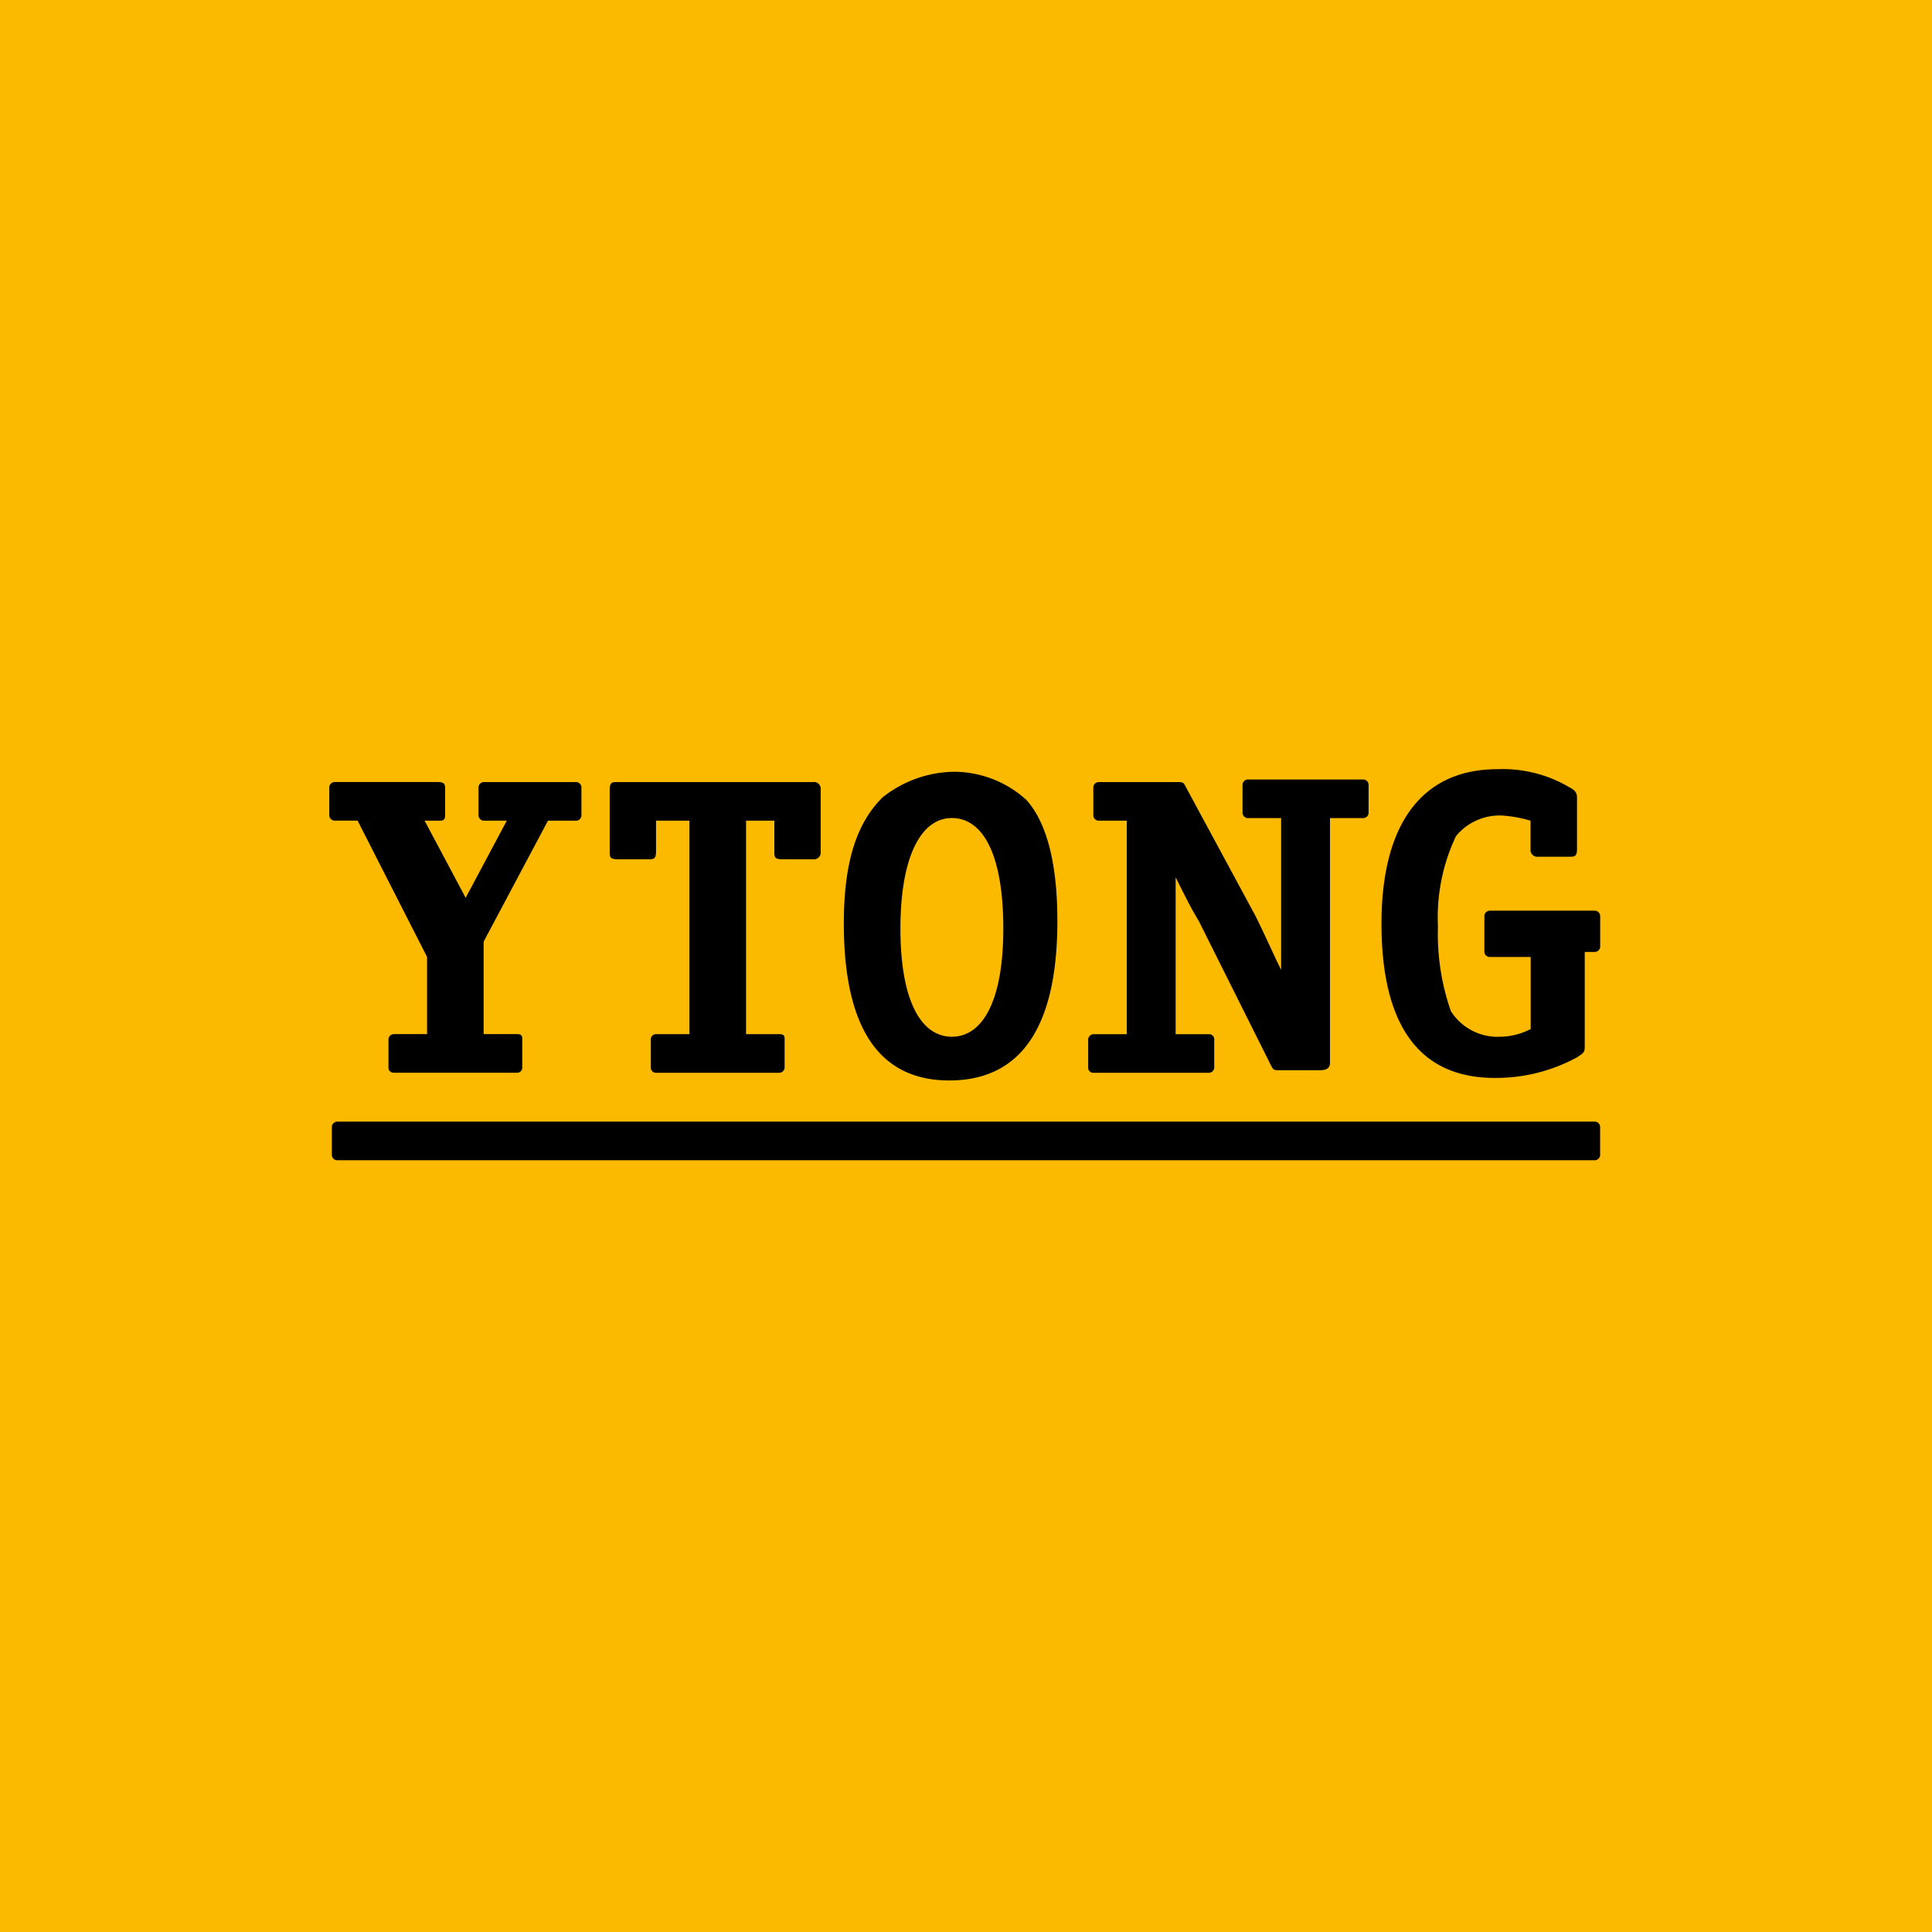<svg xmlns="http://www.w3.org/2000/svg" xmlns:xlink="http://www.w3.org/1999/xlink" viewBox="6307 10 70.98 70.98">
  <defs>
    <style>
      .cls-1 {
        fill: #fbba00;
      }

      .cls-2 {
        clip-path: url(#clip-path);
      }

      .cls-3 {
        fill-rule: evenodd;
      }
    </style>
    <clipPath id="clip-path">
      <rect id="Rechteck_6" data-name="Rechteck 6" width="70.98" height="70.98"/>
    </clipPath>
  </defs>
  <g id="Gruppe_12" data-name="Gruppe 12" transform="translate(6307 10)">
    <rect id="Rechteck_5" data-name="Rechteck 5" class="cls-1" width="70.98" height="70.98"/>
    <g id="Gruppe_11" data-name="Gruppe 11">
      <g id="Gruppe_5" data-name="Gruppe 5" class="cls-2">
        <path id="Pfad_1" data-name="Pfad 1" d="M18.471,30.4a.2.2,0,0,0-.189.189v1.04a.2.2,0,0,0,.189.189h.851l-1.512,2.835L16.3,31.818h.567c.189,0,.189-.095.189-.284v-.851c0-.189,0-.284-.284-.284H12.989a.2.2,0,0,0-.189.189v1.04a.2.2,0,0,0,.189.189h.851l2.552,5.009v2.835H15.163a.2.2,0,0,0-.189.189v1.04a.185.185,0,0,0,.189.189H19.7a.185.185,0,0,0,.189-.189v-1.04c0-.095,0-.189-.189-.189H18.471v-3.4l2.363-4.442h1.04a.2.2,0,0,0,.189-.189v-1.04a.2.2,0,0,0-.189-.189h-3.4Z" transform="translate(-0.702 -1.668)"/>
      </g>
      <g id="Gruppe_6" data-name="Gruppe 6" class="cls-2">
        <path id="Pfad_2" data-name="Pfad 2" d="M28.615,31.818h1.134v1.134c0,.189,0,.284.284.284h1.134a.251.251,0,0,0,.284-.284V30.684a.251.251,0,0,0-.284-.284H23.984c-.189,0-.284,0-.284.284v2.268c0,.189,0,.284.284.284h1.134c.189,0,.284,0,.284-.284V31.818H26.63v7.845H25.4a.185.185,0,0,0-.189.189v1.04a.185.185,0,0,0,.189.189h4.537a.2.2,0,0,0,.189-.189v-1.04c0-.095,0-.189-.189-.189H28.709V31.818Z" transform="translate(-1.3 -1.668)"/>
      </g>
      <g id="Gruppe_7" data-name="Gruppe 7" class="cls-2">
        <path id="Pfad_3" data-name="Pfad 3" d="M45.892,30.584c-.095-.189-.095-.189-.378-.189H42.678a.2.2,0,0,0-.189.189v1.04a.2.2,0,0,0,.189.189h1.04v7.845H42.489a.2.2,0,0,0-.189.189v1.04a.185.185,0,0,0,.189.189h4.253a.2.2,0,0,0,.189-.189v-1.04a.185.185,0,0,0-.189-.189H45.513V33.892c.473.945.567,1.134.851,1.607l2.646,5.293c.095.189.095.189.378.189h1.418c.284,0,.378-.095.378-.284V31.718h1.229a.2.2,0,0,0,.189-.189v-1.04a.2.2,0,0,0-.189-.189H48.16a.2.2,0,0,0-.189.189v1.04a.2.2,0,0,0,.189.189h1.229v5.576c-.284-.567-.567-1.229-.945-1.985Z" transform="translate(-2.321 -1.662)"/>
      </g>
      <g id="Gruppe_8" data-name="Gruppe 8" class="cls-2">
        <path id="Pfad_4" data-name="Pfad 4" d="M59.182,39.446a2.517,2.517,0,0,1-1.134.284,2.031,2.031,0,0,1-1.8-.945,8.631,8.631,0,0,1-.473-3.119,6.962,6.962,0,0,1,.662-3.308,2.077,2.077,0,0,1,1.7-.756,4.877,4.877,0,0,1,1.04.189v1.04a.251.251,0,0,0,.284.284H60.6c.189,0,.284,0,.284-.284V30.94c0-.189-.095-.284-.284-.378a4.8,4.8,0,0,0-2.646-.662c-2.741,0-4.253,1.985-4.253,5.671,0,3.781,1.418,5.671,4.159,5.671a6.235,6.235,0,0,0,3.024-.756c.284-.189.284-.189.284-.473v-3.4h.378a.2.2,0,0,0,.189-.189V35.287a.2.2,0,0,0-.189-.189H57.67a.2.2,0,0,0-.189.189v1.323a.2.2,0,0,0,.189.189h1.512Z" transform="translate(-2.946 -1.64)"/>
      </g>
      <g id="Gruppe_9" data-name="Gruppe 9" class="cls-2">
        <path id="Pfad_5" data-name="Pfad 5" class="cls-3" d="M36.77,31.7c1.134,0,1.89,1.323,1.89,4.064,0,2.646-.756,3.97-1.89,3.97s-1.89-1.323-1.89-3.97.756-4.064,1.89-4.064m.095-1.7a4.3,4.3,0,0,0-2.646.945c-.945.945-1.418,2.363-1.418,4.631,0,3.875,1.323,5.765,3.875,5.765,2.646,0,3.97-1.985,3.97-5.86,0-2.079-.378-3.592-1.134-4.442A3.964,3.964,0,0,0,36.864,30" transform="translate(-1.799 -1.646)"/>
      </g>
      <g id="Gruppe_10" data-name="Gruppe 10" class="cls-2">
        <path id="Pfad_6" data-name="Pfad 6" d="M13.089,43.6H59.306a.2.2,0,0,1,.189.189v1.04a.2.2,0,0,1-.189.189H13.089a.2.2,0,0,1-.189-.189v-1.04a.2.2,0,0,1,.189-.189" transform="translate(-0.708 -2.392)"/>
      </g>
    </g>
  </g>
</svg>
